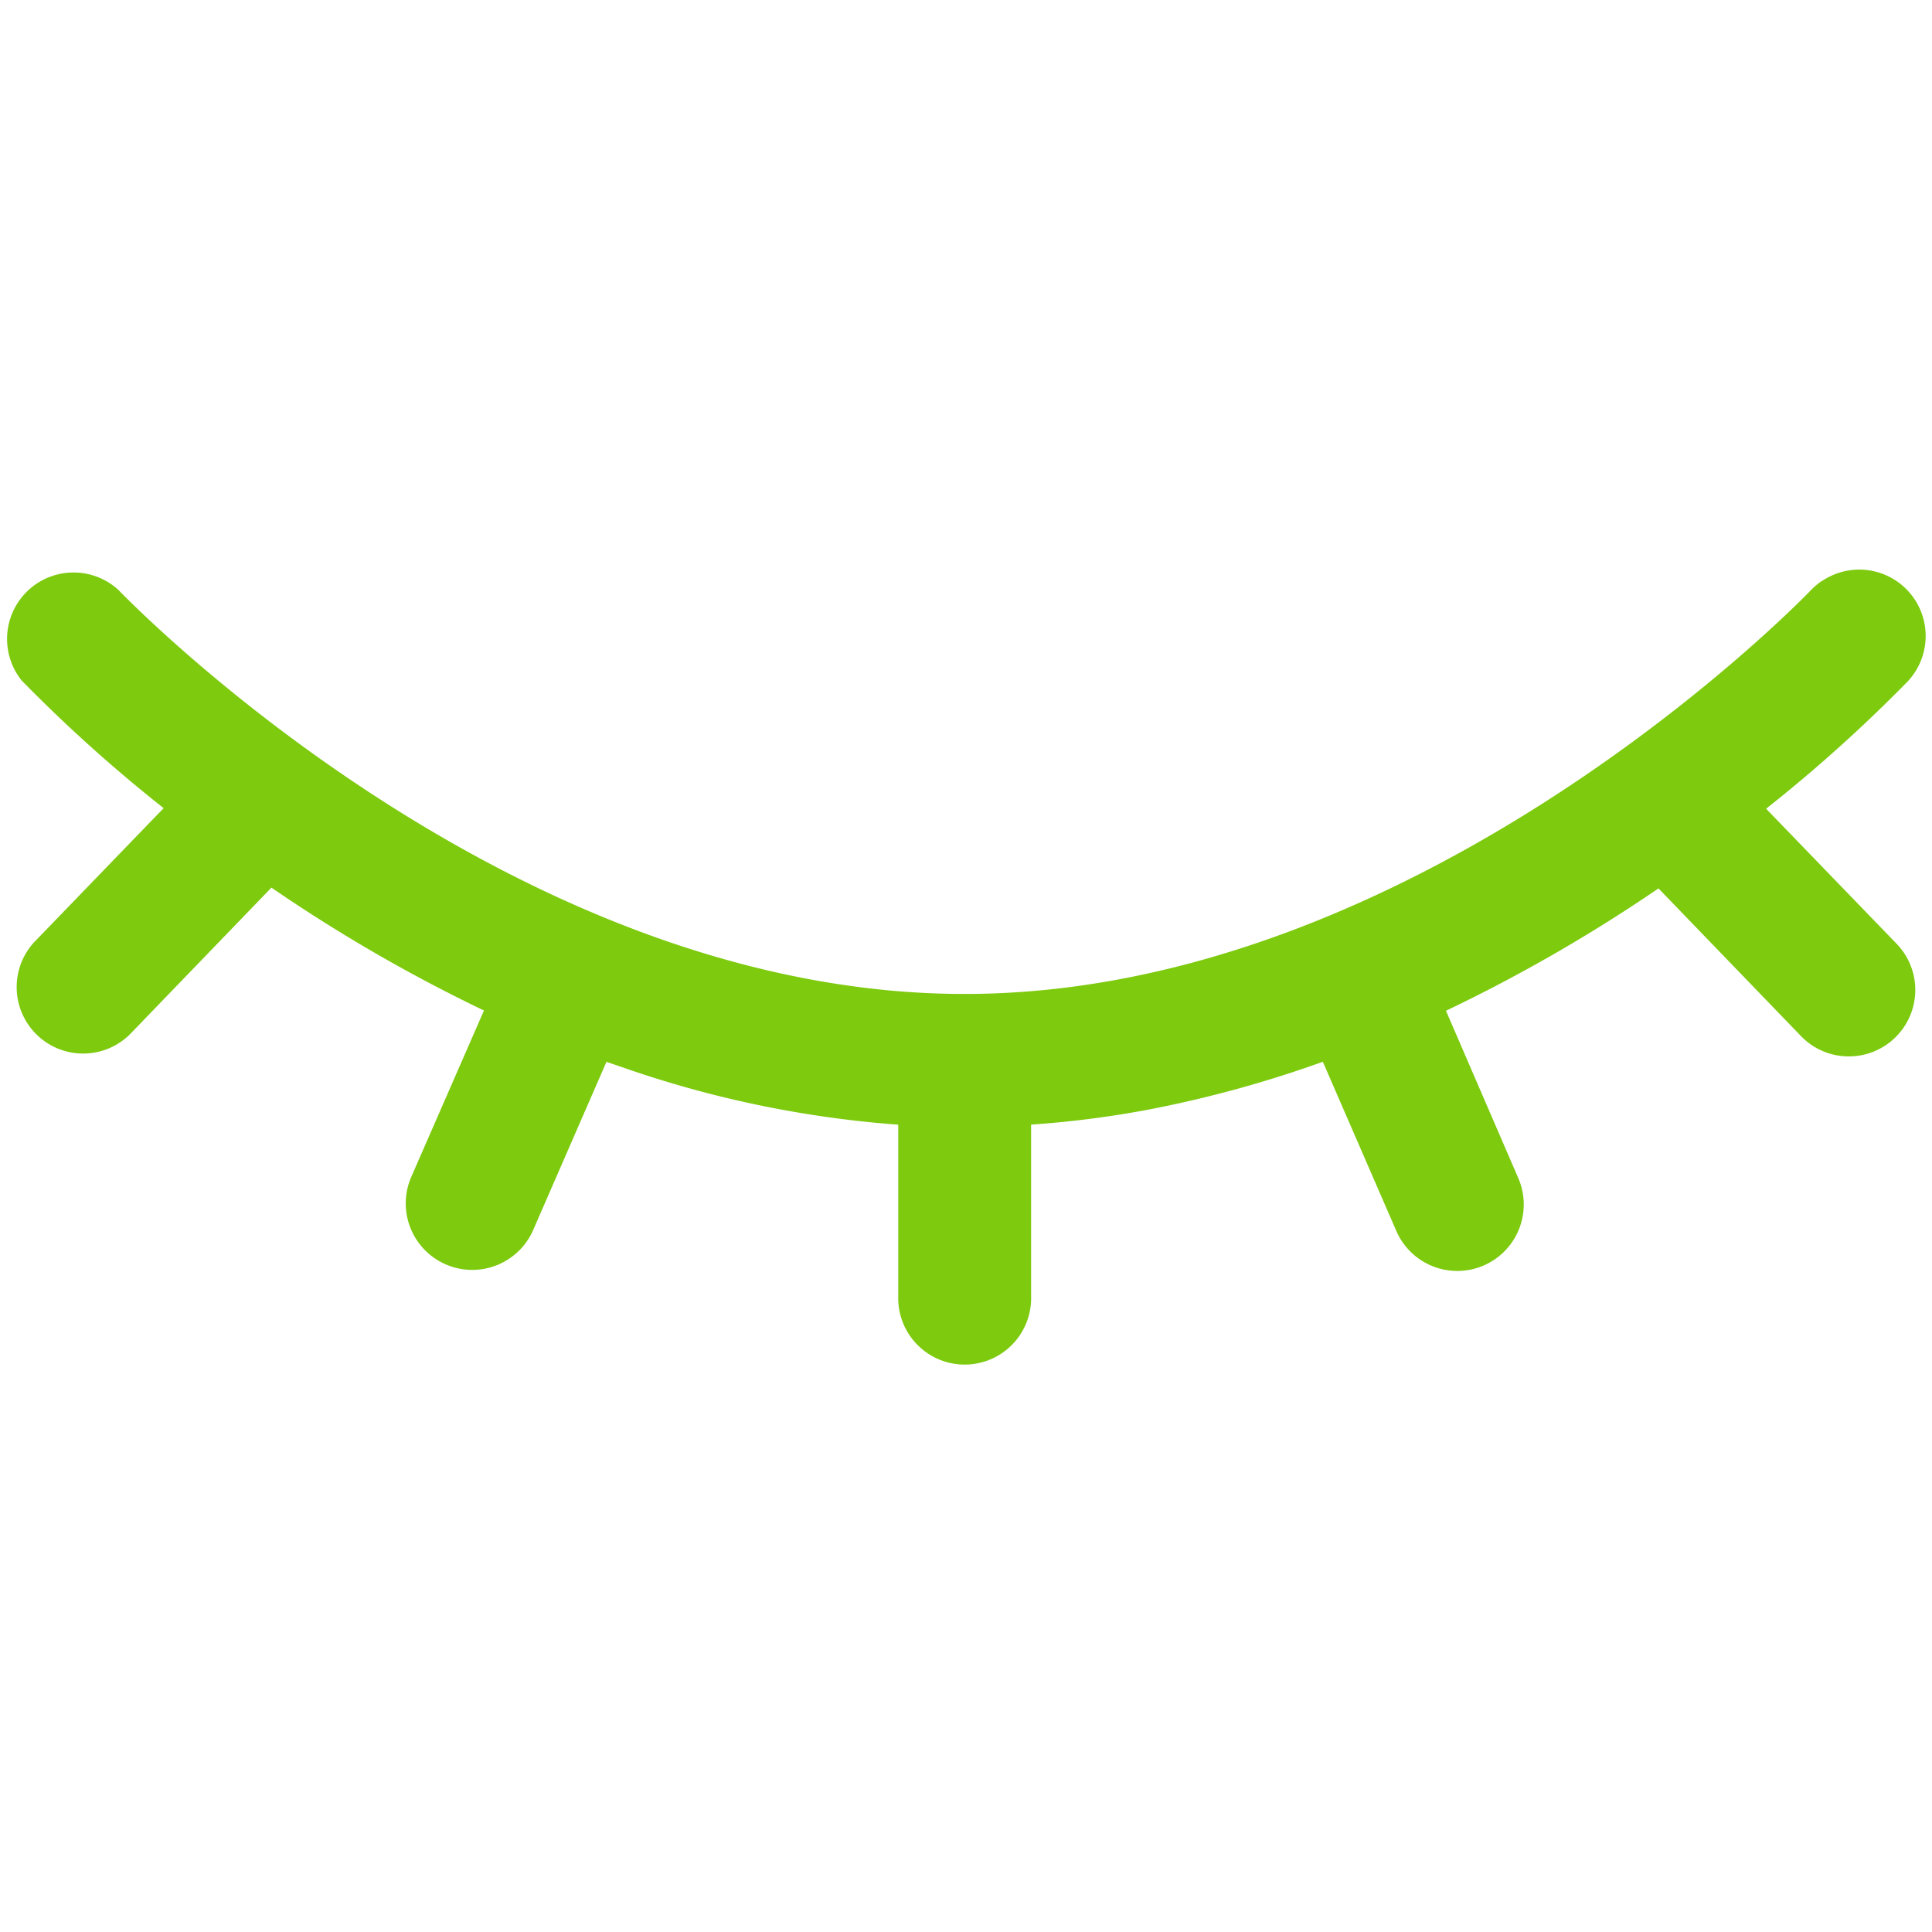 <svg id="Layer_1" data-name="Layer 1" xmlns="http://www.w3.org/2000/svg" viewBox="0 0 300 300"><defs><style>.cls-1{fill:#7dca0e;}</style></defs><path class="cls-1" d="M274.24,125.58a233.84,233.84,0,0,0,21.93-19.71,10.31,10.31,0,0,0-13-15.81l-.48.29a11.15,11.15,0,0,0-1.52,1.32c-.59.63-60.34,62.67-131.37,62.67a125.67,125.67,0,0,1-13.16-.69C71.43,146.86,19,92.22,18.45,91.67l-.1-.1a10.32,10.32,0,0,0-15,14.08l.14.15a233.93,233.93,0,0,0,21.92,19.69L5.25,146.36a10.32,10.32,0,0,0,14.9,14.27l22-22.8a246.86,246.86,0,0,0,33,19.08L63.87,182.73A10.32,10.32,0,1,0,82.79,191l11.38-26.12,2.43.83a166.83,166.83,0,0,0,42.88,8.93v26.61a10.32,10.32,0,1,0,20.63,0V174.63a155.61,155.61,0,0,0,19-2.48,181.68,181.68,0,0,0,26.3-7.28L216.76,191a10.32,10.32,0,1,0,18.93-8.22l-11.16-25.83a247.65,247.65,0,0,0,33-19l22,22.8a10.32,10.32,0,1,0,14.86-14.32Z"/></svg>